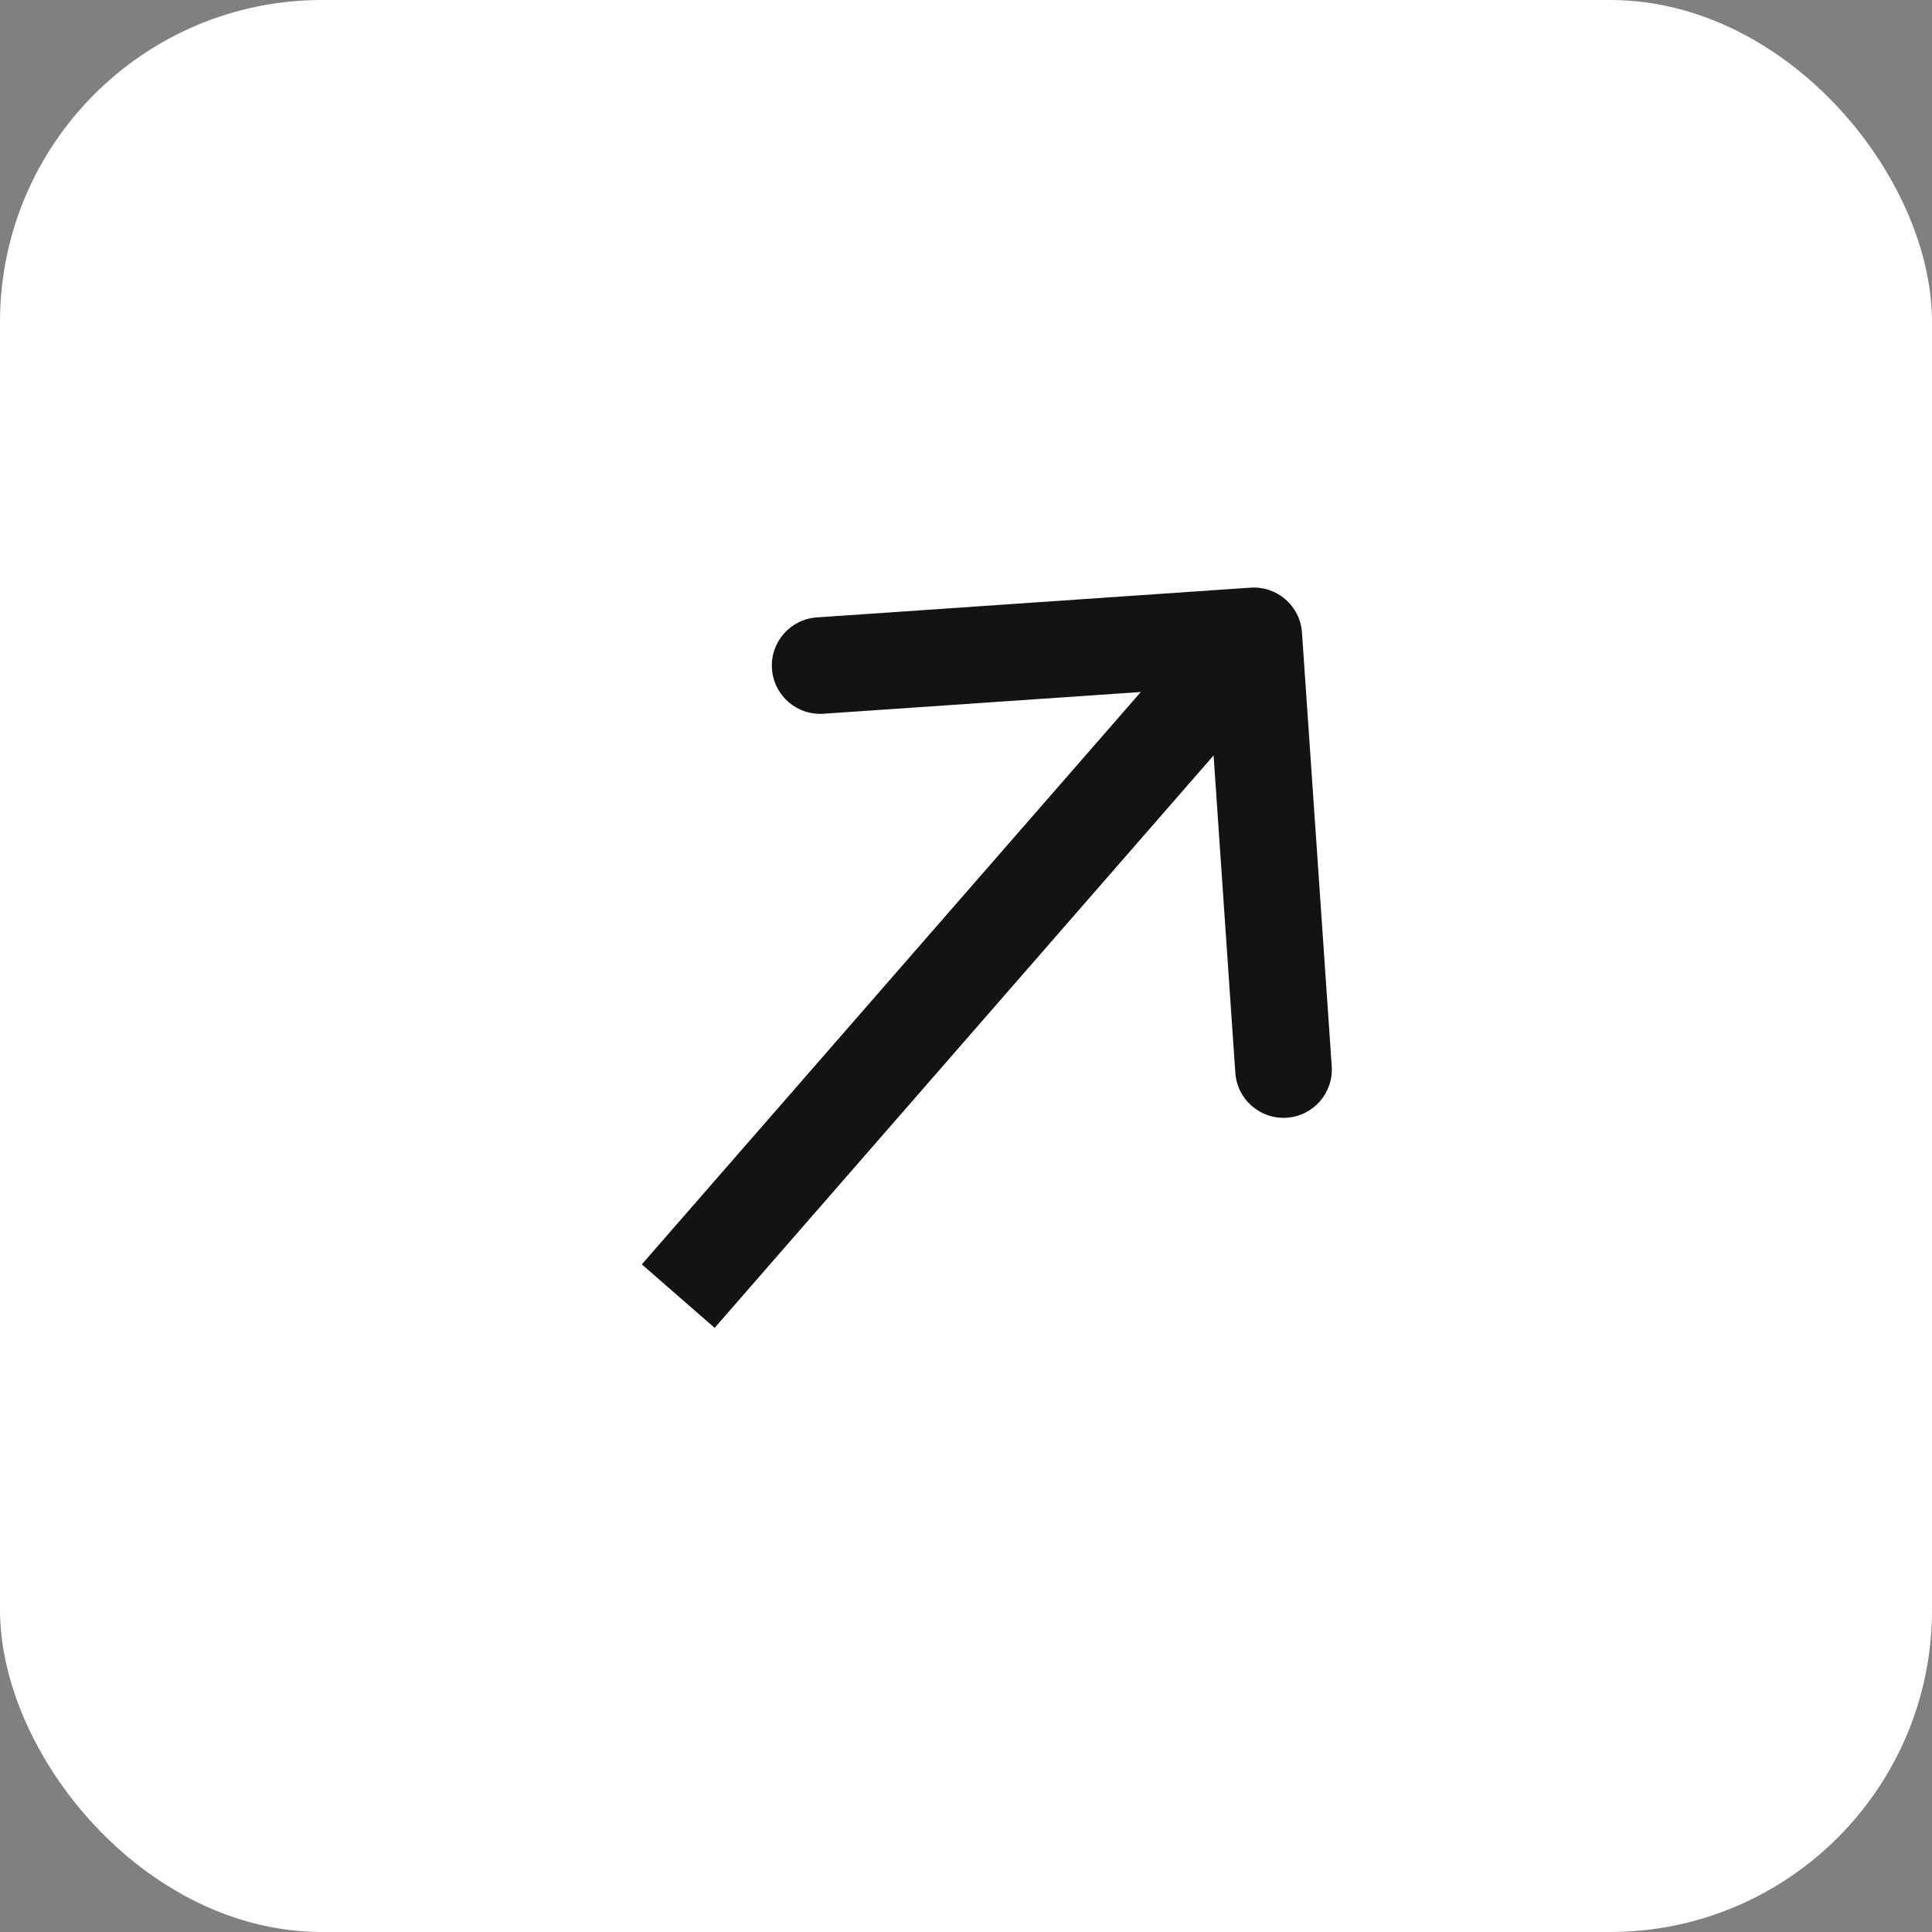 <?xml version="1.0" encoding="UTF-8"?> <svg xmlns="http://www.w3.org/2000/svg" width="30" height="30" viewBox="0 0 30 30" fill="none"><rect x="0" y="0" width="30" height="30" fill="#808080" stroke="none"/> <rect width="30" height="30" rx="5" fill="white"></rect> <path d="M20.217 9.822C20.189 9.409 19.831 9.097 19.418 9.125L12.684 9.587C12.27 9.615 11.958 9.973 11.987 10.386C12.015 10.799 12.373 11.111 12.786 11.083L18.772 10.673L19.182 16.659C19.21 17.072 19.569 17.384 19.982 17.356C20.395 17.328 20.707 16.97 20.679 16.556L20.217 9.822ZM11.097 20.619L20.034 10.366L18.904 9.381L9.966 19.633L11.097 20.619Z" fill="#131313"></path> </svg> 
